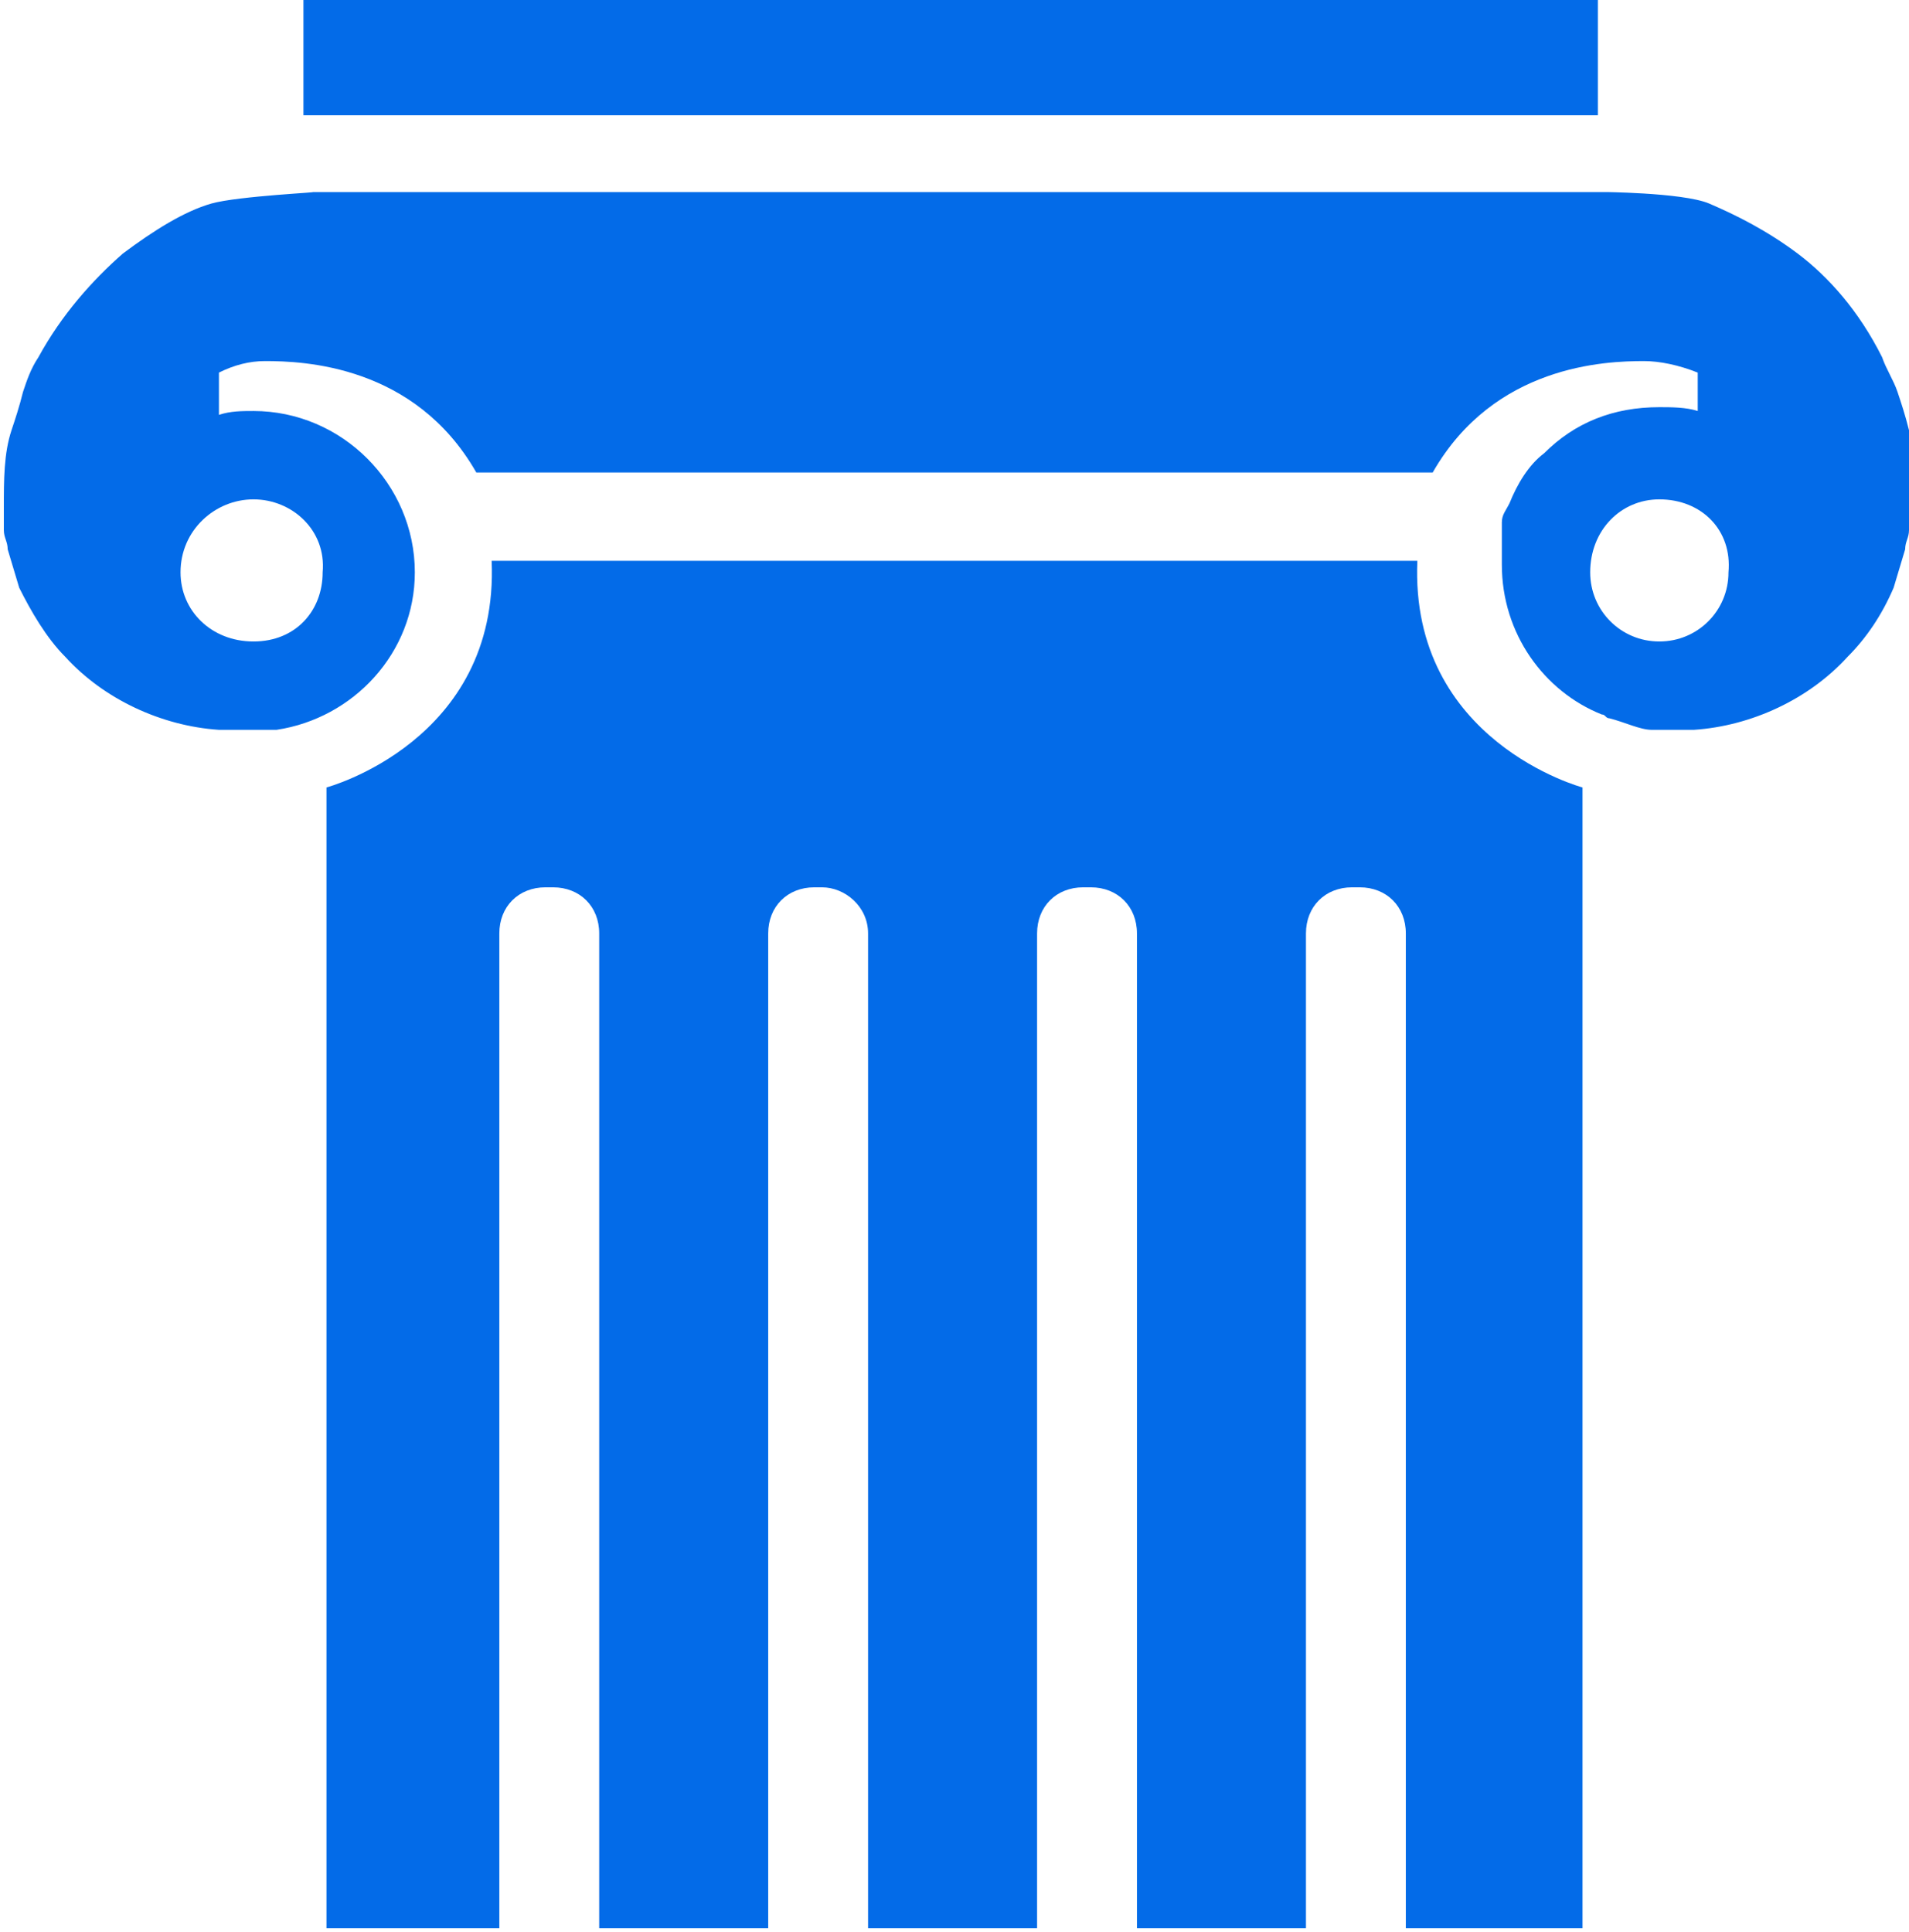 <?xml version="1.0" encoding="utf-8"?>
<!-- Generator: Adobe Illustrator 24.3.0, SVG Export Plug-In . SVG Version: 6.00 Build 0)  -->
<svg version="1.1" id="Слой_1" xmlns="http://www.w3.org/2000/svg" xmlns:xlink="http://www.w3.org/1999/xlink" x="0px" y="0px"
	 viewBox="0 0 49.7 50.3" style="enable-background:new 0 0 49.7 50.3;" xml:space="preserve">
<style type="text/css">
	.st0{fill:#036BE8;}
</style>
<g>
	<path class="st0" d="M41.6,3H7.9V0h33.7C41.6,0,41.6,3,41.6,3z M49.7,13.2v0.6c0,0.2-0.1,0.3-0.1,0.5l-0.3,1
		c-0.3,0.7-0.7,1.3-1.2,1.8c-1,1.1-2.5,1.8-4,1.9H43c-0.3,0-0.7-0.2-1.1-0.3c-0.1,0-0.1-0.1-0.2-0.1c-1.5-0.6-2.6-2.1-2.6-3.9v-0.6
		v-0.3v-0.2c0-0.2,0.1-0.3,0.2-0.5c0.2-0.5,0.5-1,0.9-1.3c0.8-0.8,1.8-1.2,3-1.2c0.3,0,0.7,0,1,0.1v-1c-0.5-0.2-1-0.3-1.4-0.3
		c-1,0-3.9,0.1-5.5,2.9H12.4c-1.6-2.8-4.5-2.9-5.5-2.9c-0.4,0-0.8,0.1-1.2,0.3v1.1c0.3-0.1,0.6-0.1,0.9-0.1c2.3,0,4.2,1.9,4.2,4.2
		c0,2.1-1.6,3.8-3.6,4.1H5.7c-1.5-0.1-3-0.8-4-1.9c-0.5-0.5-0.9-1.2-1.2-1.8l-0.3-1c0-0.2-0.1-0.3-0.1-0.5v-0.6c0-0.7,0-1.4,0.2-2
		c0.1-0.3,0.2-0.6,0.3-1C0.7,9.9,0.8,9.6,1,9.3c0.6-1.1,1.4-2,2.2-2.7C4,6,4.8,5.5,5.5,5.3S8.5,5,8.1,5h33.8c-0.4,0,1.9,0,2.6,0.3
		C45.2,5.6,46,6,46.8,6.6s1.6,1.5,2.2,2.7c0.1,0.3,0.3,0.6,0.4,0.9c0.1,0.3,0.2,0.6,0.3,1L49.7,13.2 M46.4,12.1
		C46.4,12,46.4,12,46.4,12.1C46.4,12,46.4,12,46.4,12.1 M36.9,14.6H12.8c0.2,4.7-4.3,5.9-4.3,5.9v29.7H13V24.3
		c0-0.7,0.5-1.2,1.2-1.2h0.2c0.7,0,1.2,0.5,1.2,1.2v25.9H20V24.3c0-0.7,0.5-1.2,1.2-1.2h0.2c0.6,0,1.2,0.5,1.2,1.2v25.9H27V24.3
		c0-0.7,0.5-1.2,1.2-1.2h0.2c0.7,0,1.2,0.5,1.2,1.2v25.9H34V24.3c0-0.7,0.5-1.2,1.2-1.2h0.2c0.7,0,1.2,0.5,1.2,1.2v25.9h4.6V20.5
		C41.2,20.5,36.7,19.3,36.9,14.6 M6.6,13c-1,0-1.9,0.8-1.9,1.9c0,1,0.8,1.8,1.9,1.8s1.8-0.8,1.8-1.8C8.5,13.8,7.6,13,6.6,13
		 M43.2,13c-1,0-1.8,0.8-1.8,1.9c0,1,0.8,1.8,1.8,1.8s1.8-0.8,1.8-1.8C45.1,13.8,44.3,13,43.2,13"/>
</g>
</svg>
